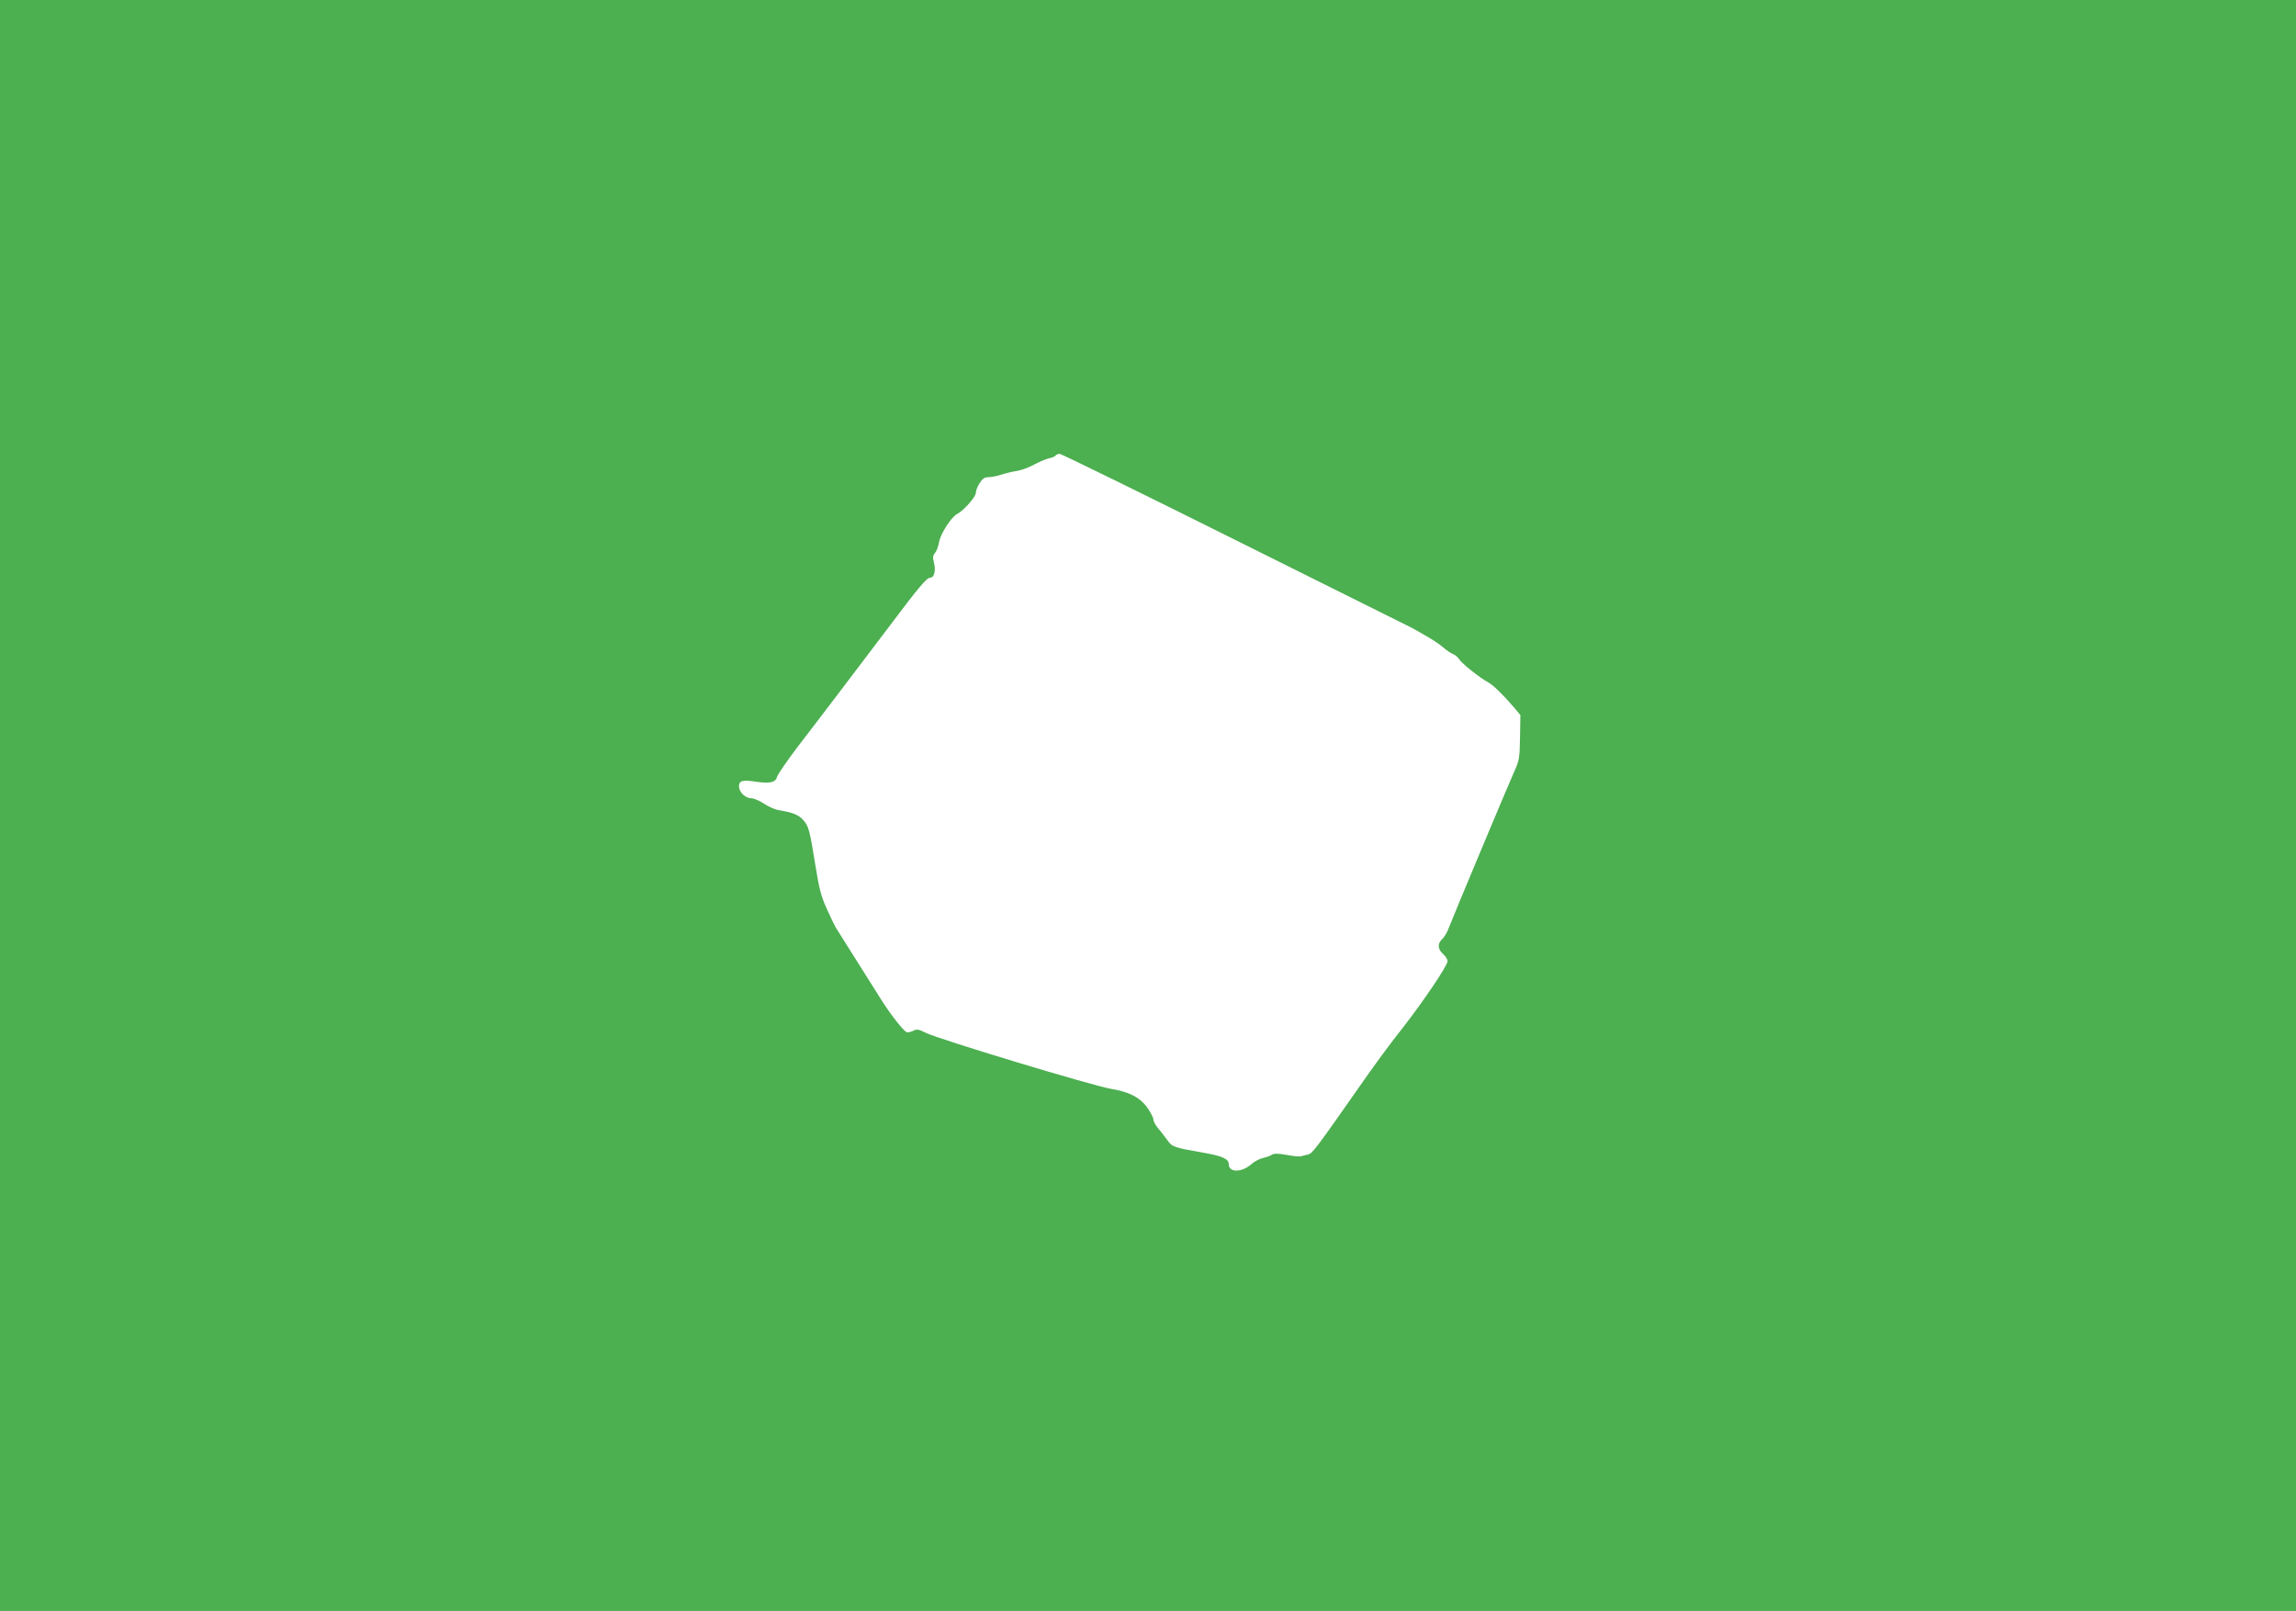 <?xml version="1.0" standalone="no"?>
<!DOCTYPE svg PUBLIC "-//W3C//DTD SVG 20010904//EN"
 "http://www.w3.org/TR/2001/REC-SVG-20010904/DTD/svg10.dtd">
<svg version="1.0" xmlns="http://www.w3.org/2000/svg"
 width="1280pt" height="898pt" viewBox="0 0 1280 898"
 preserveAspectRatio="xMidYMid meet">
<g transform="translate(0,898) scale(0.1,-0.1)"
fill="#4caf50" stroke="none">
<path d="M0 4490 l0 -4490 6400 0 6400 0 0 4490 0 4490 -6400 0 -6400 0 0
-4490z m6889 1479 c531 -264 975 -485 986 -491 107 -60 143 -83 171 -107 18
-16 42 -32 52 -36 11 -3 27 -16 36 -29 16 -26 117 -105 163 -130 27 -14 88
-74 149 -146 l30 -36 -2 -124 c-2 -117 -4 -130 -34 -195 -28 -62 -337 -799
-369 -882 -7 -17 -21 -39 -32 -49 -26 -24 -24 -56 6 -82 14 -12 25 -30 25 -40
0 -25 -140 -232 -258 -382 -55 -69 -148 -195 -207 -280 -276 -394 -288 -410
-314 -416 -14 -3 -32 -8 -39 -10 -8 -2 -43 1 -79 8 -46 8 -70 9 -82 1 -9 -6
-31 -14 -50 -18 -18 -4 -47 -19 -64 -34 -56 -49 -127 -48 -127 0 0 29 -36 45
-145 64 -157 27 -172 32 -196 68 -13 17 -35 47 -51 65 -15 18 -28 41 -28 52 0
10 -17 42 -37 70 -41 54 -98 83 -198 100 -103 17 -966 278 -1035 313 -38 20
-49 21 -69 11 -13 -7 -29 -10 -36 -8 -19 8 -87 94 -144 184 -80 127 -241 383
-252 400 -5 8 -27 53 -48 100 -33 72 -44 113 -66 250 -31 195 -37 217 -70 252
-24 26 -57 39 -136 52 -20 4 -56 20 -80 36 -24 16 -56 30 -70 30 -33 0 -69 34
-69 66 0 33 18 38 98 26 77 -11 107 -3 115 30 4 13 55 87 114 165 59 77 156
203 214 280 58 76 183 242 279 368 185 246 226 295 247 295 21 0 31 40 20 82
-8 31 -6 42 6 56 8 9 18 36 22 59 7 46 69 142 101 158 35 17 104 95 104 117 0
11 9 36 21 54 16 26 28 34 49 34 16 0 49 6 72 14 24 8 63 17 88 21 25 4 68 20
95 35 28 15 65 31 82 35 18 3 35 11 38 16 4 5 14 9 23 9 8 0 450 -216 981
-481z"/>
</g>
</svg>
